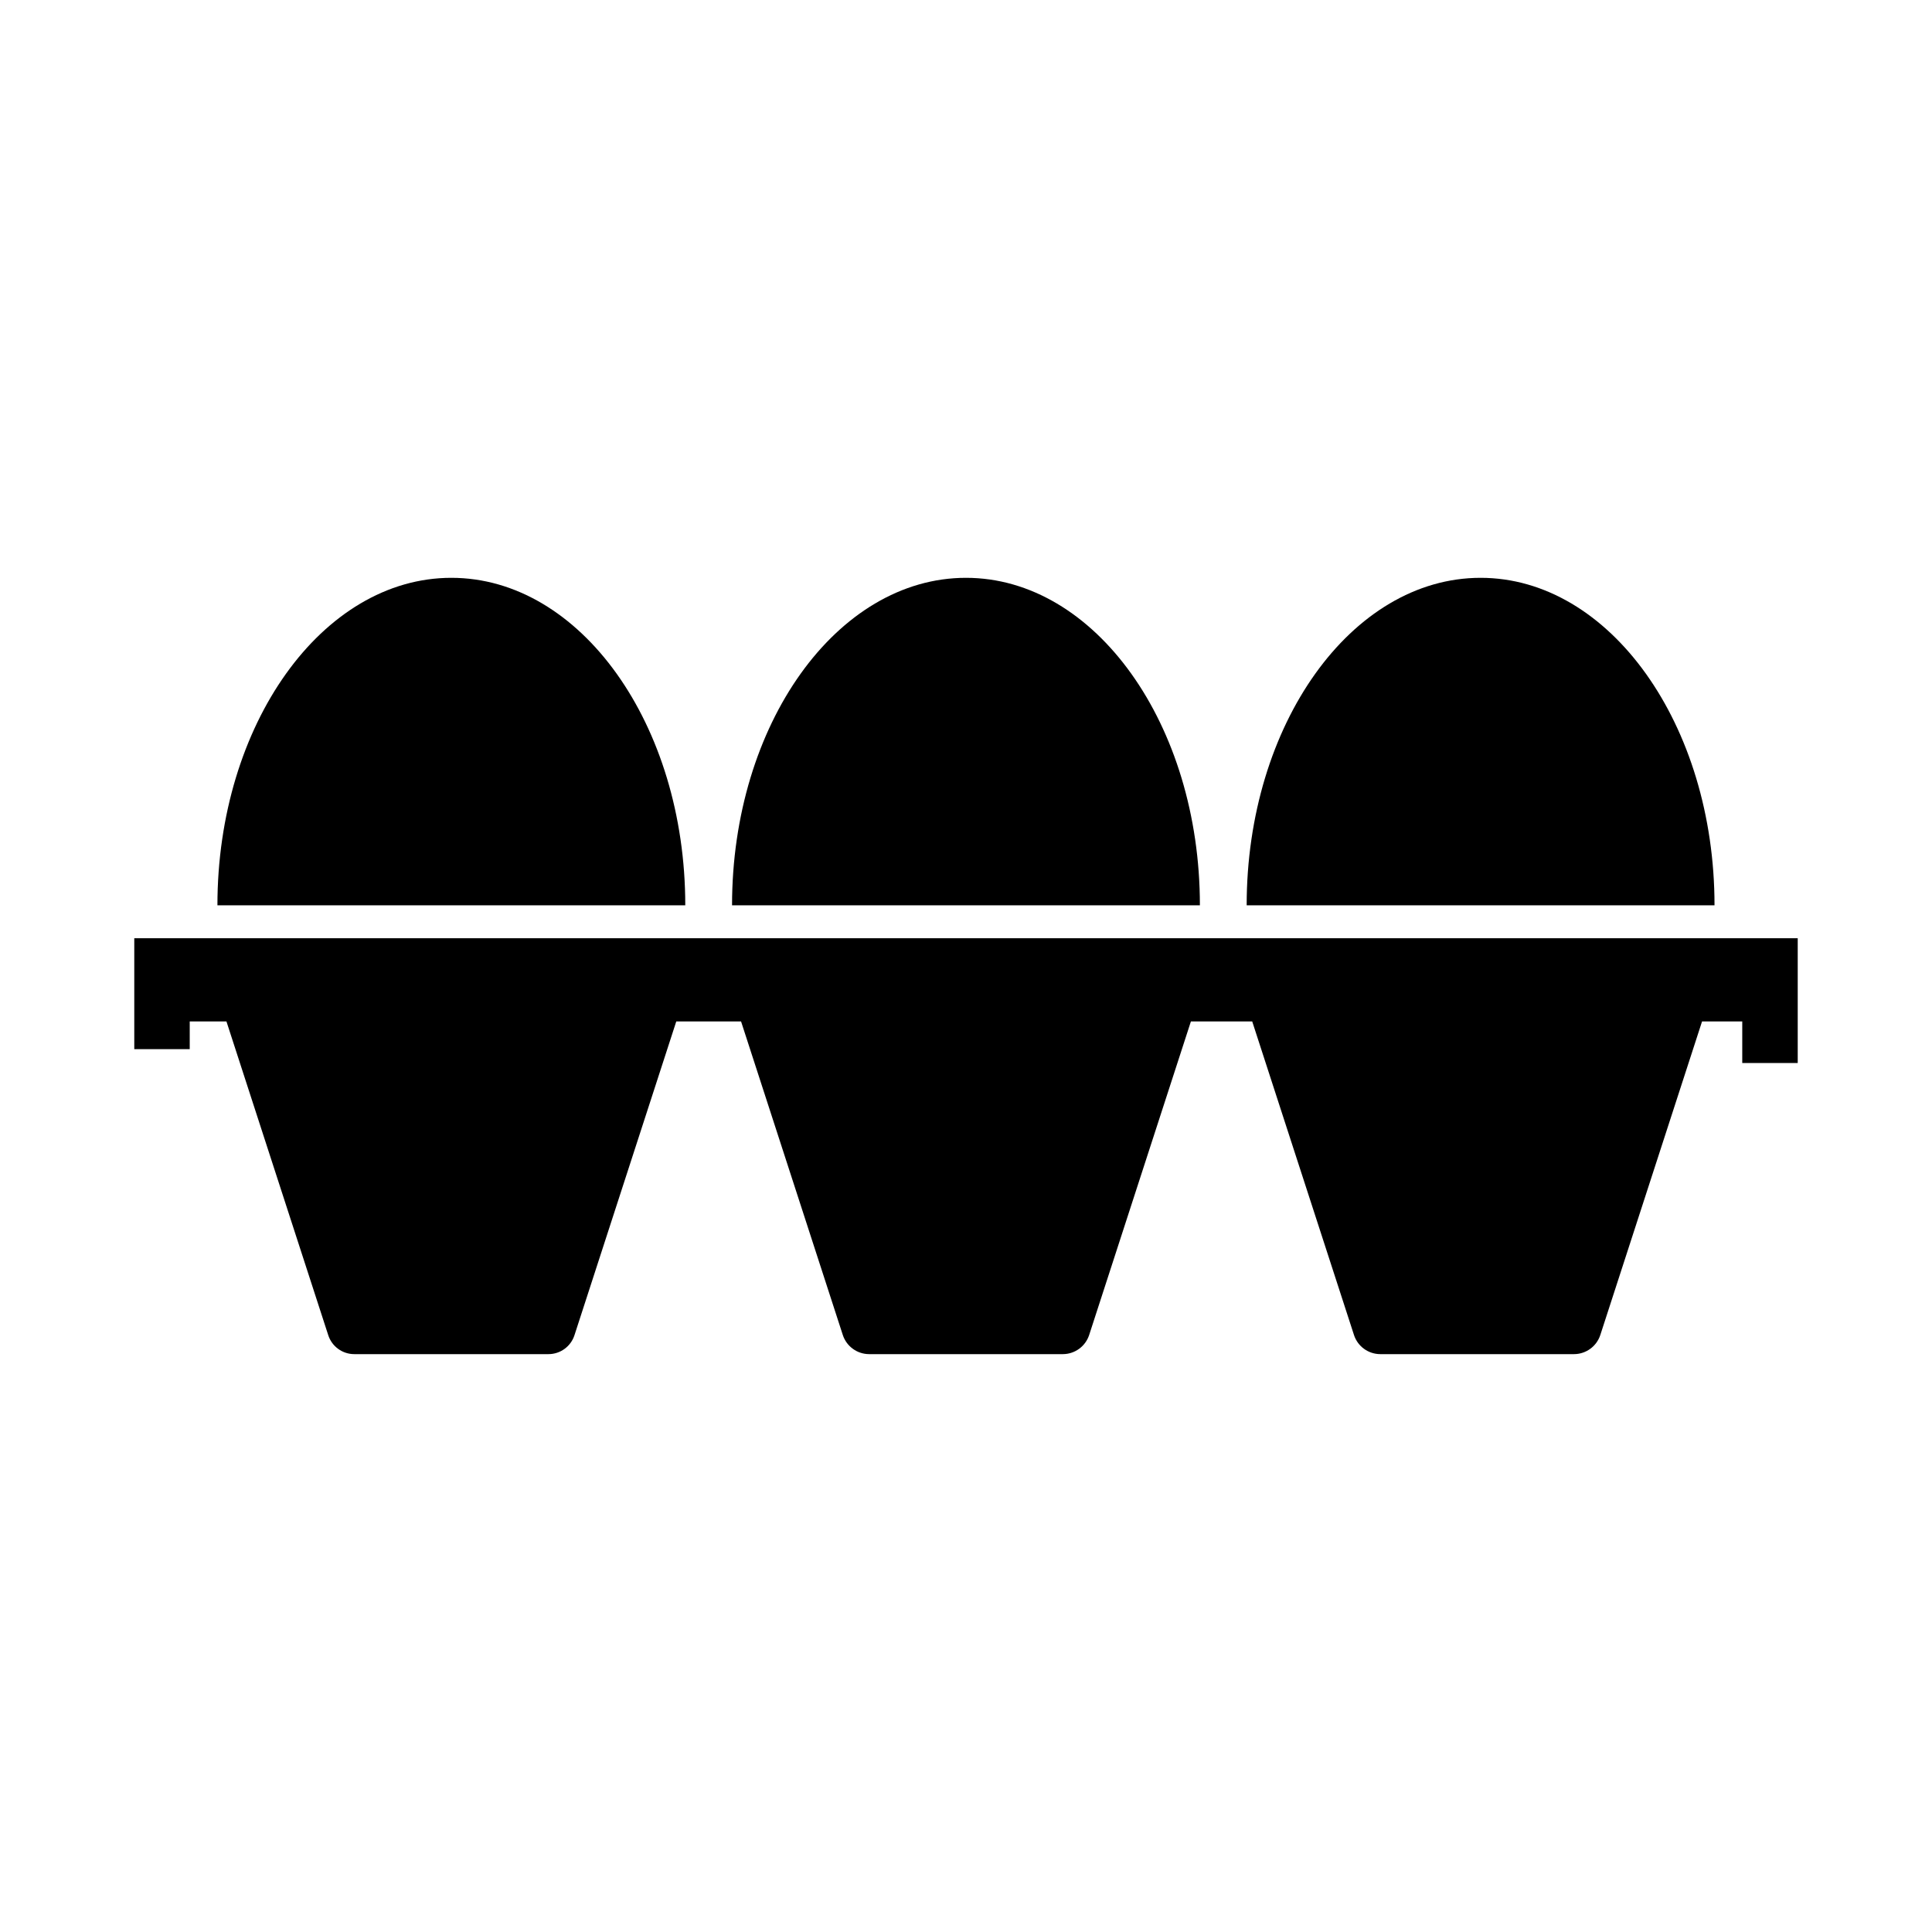 <?xml version="1.0" encoding="UTF-8"?>
<!-- Uploaded to: ICON Repo, www.svgrepo.com, Generator: ICON Repo Mixer Tools -->
<svg fill="#000000" width="800px" height="800px" version="1.1" viewBox="144 144 512 512" xmlns="http://www.w3.org/2000/svg">
 <path d="m620.41 425.71h-14.695v-11.02h-10.652l-26.961 83.09c-0.984 3.023-3.801 5.078-6.984 5.078h-51.316c-3.188 0-6.008-2.055-6.984-5.078l-26.969-83.09h-16.246l-26.961 83.09c-0.984 3.023-3.801 5.078-6.984 5.078h-51.324c-3.18 0-6-2.055-6.984-5.078l-26.961-83.09h-17.168l-26.984 83.16c-0.969 2.984-3.746 5.008-6.887 5.008h-51.469c-3.141 0-5.918-2.023-6.887-5.008l-26.984-83.16h-9.73v7.344h-14.695v-29.387h440.83v33.062zm-294.81-41.793h-123.98c0-47.902 27.781-86.789 61.992-86.789 34.211 0 61.992 38.887 61.992 86.789zm136.38 0h-123.98c0-47.902 27.781-86.789 61.992-86.789 34.211 0 61.992 38.887 61.992 86.789zm136.38 0h-123.98c0-47.902 27.781-86.789 61.992-86.789 34.211 0 61.992 38.887 61.992 86.789z" fill-rule="evenodd"/>
</svg>